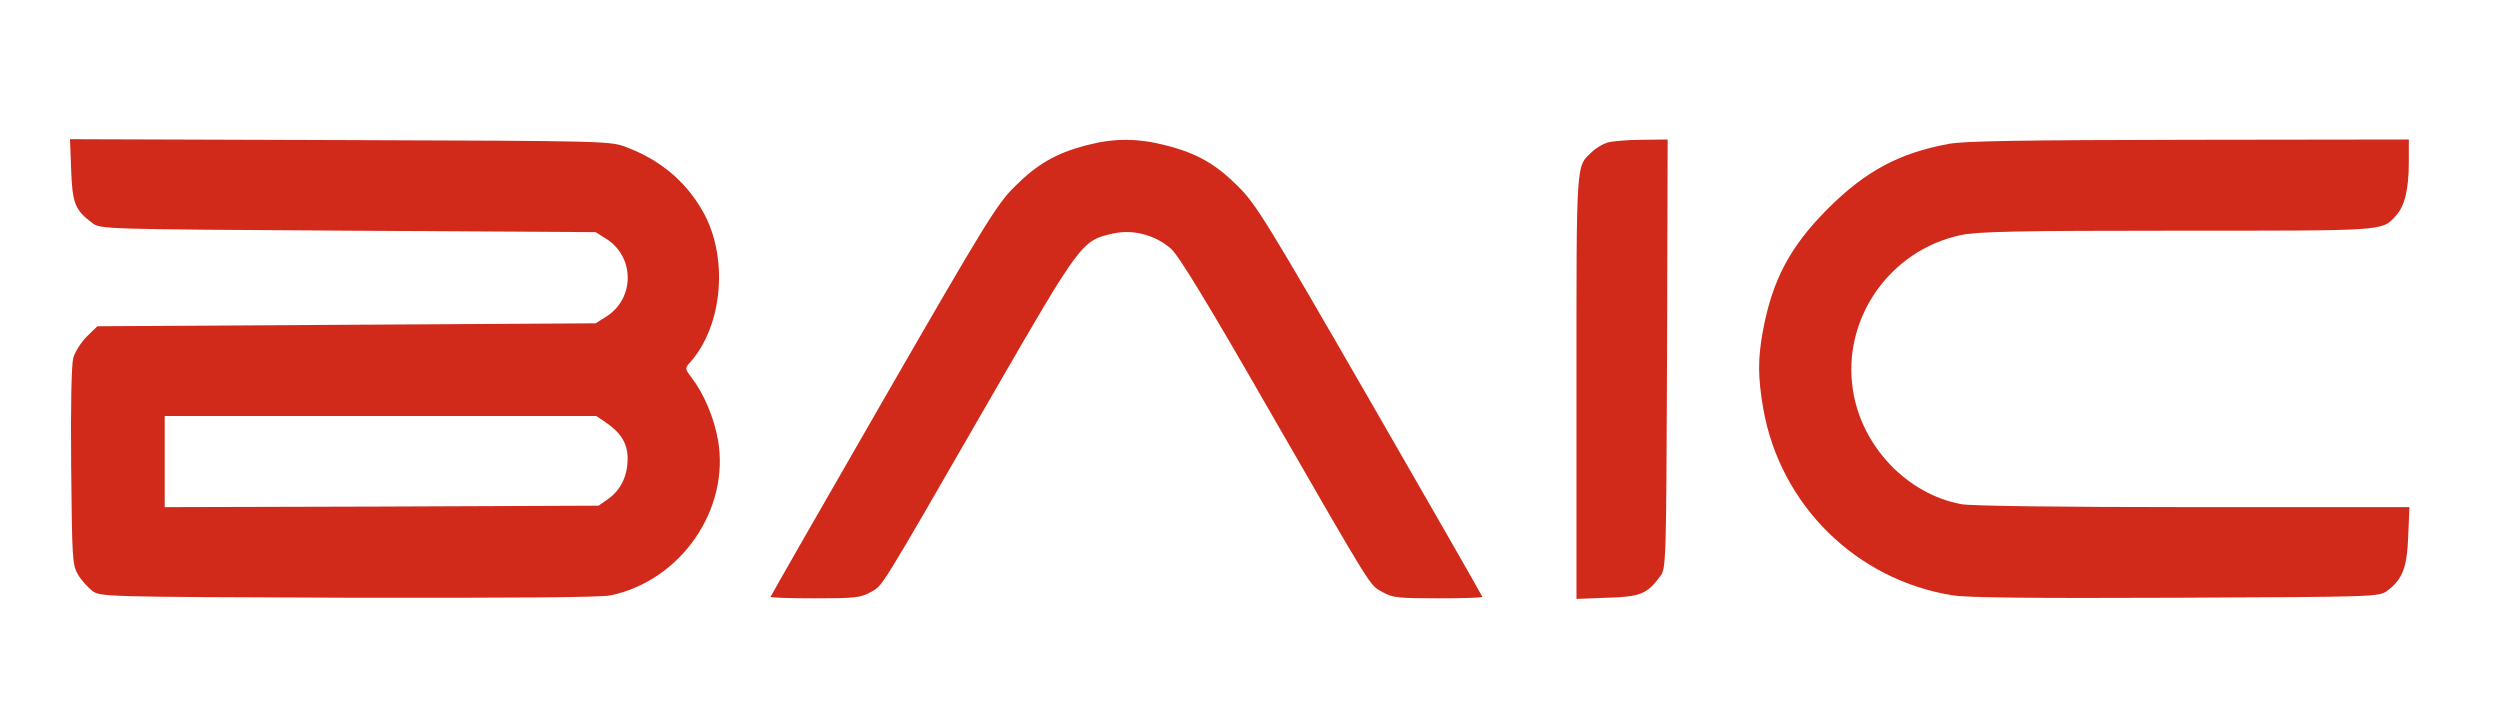 <?xml version="1.0" standalone="no"?>
<svg version="1.0"  height="200" width="700" xmlns="http://www.w3.org/2000/svg" viewBox="0 0 850 200">

<g transform="translate(0,206) scale(0.1,-0.1)"
fill="#D1291A" stroke="none">
<path d="M242 1696 c4 -113 13 -136 72 -180 27 -21 39 -21 869 -26 l842 -5 35
-22 c99 -61 99 -205 0 -266 l-35 -22 -847 -5 -847 -5 -36 -35 c-19 -19 -40
-52 -46 -73 -6 -23 -9 -164 -7 -370 3 -311 4 -334 23 -366 11 -19 33 -43 48
-55 28 -21 32 -21 870 -24 560 -1 859 1 893 8 239 50 407 293 365 529 -13 74
-48 157 -88 209 -25 33 -25 34 -6 55 112 126 131 362 40 517 -58 100 -143 170
-255 213 -57 22 -58 22 -976 25 l-918 3 4 -105z m1818 -858 c53 -37 74 -72 74
-125 -1 -58 -23 -104 -66 -135 l-33 -23 -737 -3 -738 -2 0 155 0 155 734 0
733 0 33 -22z"/>
<path d="M3692 1780 c-102 -27 -166 -64 -242 -140 -60 -59 -101 -126 -448
-728 -210 -364 -382 -665 -382 -667 0 -3 68 -5 151 -5 136 0 155 2 189 21 43
25 19 -15 416 674 298 516 303 522 407 545 69 16 146 -5 199 -52 26 -23 130
-194 333 -548 360 -625 341 -594 386 -619 33 -19 54 -21 188 -21 83 0 151 2
151 5 0 2 -172 303 -382 667 -347 602 -388 669 -448 728 -77 77 -140 113 -246
140 -96 25 -177 25 -272 0z"/>
<path d="M5466 1790 c-16 -5 -40 -19 -53 -32 -55 -51 -53 -20 -53 -798 l0
-722 104 4 c113 3 136 13 180 72 21 27 21 38 24 757 l2 729 -87 -1 c-49 0
-101 -5 -117 -9z"/>
<path d="M6625 1785 c-168 -31 -283 -93 -410 -220 -129 -129 -189 -243 -221
-415 -18 -98 -17 -158 1 -265 58 -329 317 -583 645 -635 53 -8 274 -10 762 -8
680 3 687 3 715 24 52 39 67 79 71 186 l4 98 -734 0 c-451 0 -756 4 -789 10
-185 34 -340 197 -369 388 -38 242 125 476 367 527 55 12 194 15 736 15 718 0
695 -2 744 52 29 32 43 89 43 181 l0 77 -747 -1 c-569 -1 -765 -4 -818 -14z"/>
</g>
</svg>
